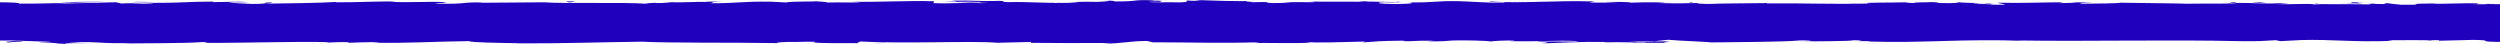 <svg width="1366" height="24" viewBox="0 0 1366 24" fill="none" xmlns="http://www.w3.org/2000/svg">
<path d="M1389.71 2.576H-15.468V21.278H1389.71V2.576Z" fill="#2000BD"/>
<path d="M1384.94 21.278C1385.55 21.648 1386.95 21.442 1386.7 20.408L1384.33 19.675L1384.98 21.278H1384.94Z" fill="#2000BD"/>
<path d="M1389.35 14.317C1388.2 13.103 1386.2 11.698 1384.01 12.491C1386.3 13.697 1385.34 13.99 1388.06 15.282C1388.35 16.316 1387.31 17.091 1386.41 16.91C1387.02 17.272 1385.87 18.521 1387.38 19.073C1389.21 17.729 1389.28 16.023 1387.77 14.24C1388.31 13.861 1388.92 14.231 1389.35 14.317Z" fill="#2000BD"/>
<path d="M1017.95 1.783L1020.67 1.852C1019.92 1.818 1018.99 1.792 1017.95 1.783Z" fill="#2000BD"/>
<path d="M757.343 1.464C759.315 1.447 760.139 1.396 760.247 1.344C758.419 1.378 756.877 1.413 757.343 1.464Z" fill="#2000BD"/>
<path d="M712.858 0.836C713.826 0.853 714.615 0.861 715.475 0.879C714.471 0.827 713.468 0.801 712.858 0.836Z" fill="#2000BD"/>
<path d="M1017.95 1.783L1010.99 1.602C1010.49 1.792 1014.58 1.74 1017.95 1.783Z" fill="#2000BD"/>
<path d="M1379.28 4.049C1379.99 4.023 1380.68 3.971 1381.39 3.902C1380.75 3.92 1380.1 3.945 1379.46 3.963C1379.39 3.989 1379.35 4.014 1379.28 4.049Z" fill="#2000BD"/>
<path d="M1132.83 1.318H1134.95C1135.56 1.249 1136.17 1.172 1136.71 1.085L1132.83 1.318Z" fill="#2000BD"/>
<path d="M1221.02 1.232C1219.01 1.215 1218.33 1.697 1217.58 1.904C1218.69 1.706 1220.19 1.611 1221.91 1.568C1221.91 1.473 1221.7 1.37 1221.02 1.223V1.232Z" fill="#2000BD"/>
<path d="M1360.82 2.085L1363.29 2.016C1362.65 2.033 1361.57 2.059 1360.82 2.085Z" fill="#2000BD"/>
<path d="M1069.74 1.215C1069.6 1.146 1069.28 1.077 1068.96 1.042C1068.96 1.103 1069.28 1.163 1069.74 1.215Z" fill="#2000BD"/>
<path d="M1287.51 19.004C1287.51 19.004 1287.51 19.064 1287.51 19.09C1288.01 19.038 1288.19 19.004 1287.51 19.004Z" fill="#2000BD"/>
<path d="M1389.71 21.398L1388.27 21.424C1388.13 21.519 1387.95 21.605 1387.95 21.691L1389.67 21.39L1389.71 21.398Z" fill="#2000BD"/>
<path d="M631.451 0.215C631.451 0.215 631.666 0.215 631.81 0.224C633.96 0.172 632.742 0.181 631.451 0.215Z" fill="#2000BD"/>
<path d="M7.402 23.285C-1.058 22.854 21.167 22.725 8.441 22.251C9.624 22.441 -3.137 23.009 7.402 23.285Z" fill="#2000BD"/>
<path d="M1378.2 3.98C1377.06 3.98 1375.87 3.98 1374.69 3.98C1376.3 3.997 1377.52 3.997 1378.2 3.98Z" fill="#2000BD"/>
<path d="M8.405 22.243L7.079 22.191C7.616 22.208 7.939 22.225 8.405 22.243Z" fill="#2000BD"/>
<path d="M443.795 0.508C444.189 0.594 444.942 0.655 445.695 0.724C445.623 0.672 445.193 0.612 443.795 0.508Z" fill="#2000BD"/>
<path d="M583.596 1.197L580.155 1.129C581.517 1.172 582.628 1.189 583.596 1.197Z" fill="#2000BD"/>
<path d="M371.242 1.189C369.378 1.154 368.733 1.085 366.152 1.154C366.403 1.18 366.618 1.197 366.941 1.215C367.873 1.146 369.092 1.12 371.242 1.197V1.189Z" fill="#2000BD"/>
<path d="M295.678 1.197C296.072 1.232 296.61 1.266 297.076 1.292C297.828 1.292 298.689 1.275 299.477 1.266L295.678 1.197Z" fill="#2000BD"/>
<path d="M1057.95 19.236C1059.6 19.374 1060.64 19.52 1061.43 19.675C1060.28 19.331 1071.36 19.21 1057.95 19.236Z" fill="#2000BD"/>
<path d="M1379.49 3.773C1379.13 3.894 1378.78 3.954 1378.2 3.98C1378.63 3.971 1379.06 3.963 1379.49 3.954C1379.67 3.885 1379.78 3.816 1379.49 3.773Z" fill="#2000BD"/>
<path d="M368.159 5.014L356.151 4.945C359.52 4.988 363.858 5.014 368.159 5.014Z" fill="#2000BD"/>
<path d="M516.026 19.305L518.786 19.245C517.711 19.236 516.743 19.245 516.026 19.305Z" fill="#2000BD"/>
<path d="M320.556 5.014C318.405 4.841 316.146 4.747 313.781 4.678C313.279 4.712 312.705 4.747 312.383 4.798L320.52 5.005L320.556 5.014Z" fill="#2000BD"/>
<path d="M1140.51 18.53C1129.07 18.513 1135.13 19.15 1132.69 19.52C1119.03 19.701 1126.38 19.055 1121.72 18.728C1113.19 18.9 1106.67 19.477 1100.32 19.451C1099.86 19.348 1098.6 19.305 1100.07 19.176C1091.07 19.684 1073.33 19.202 1062.83 19.839C1062.04 19.779 1061.64 19.727 1061.46 19.684C1063.15 20.003 1063.44 20.33 1063.08 20.554C1057.95 20.563 1053.58 20.959 1051.64 20.537C1054.8 20.546 1055.05 20.382 1056.52 20.253L1051.14 20.434C1046.3 19.839 1058.49 20.227 1058.49 19.788C1048.02 19.986 1035.8 20.477 1027.77 20.304C1026.08 19.719 1046.55 20.106 1035.83 19.589L1048.24 19.813C1038.74 18.892 1055.8 19.882 1047.05 18.892C1030.71 18.719 1028.77 19.193 1012.46 19.021C1008.81 19.348 1013.68 19.503 1009.99 19.831C986.832 20.416 991.743 18.358 974.716 19.141C970.306 19.529 968.586 20.27 956.47 19.882L960.592 19.219C944.784 19.15 951.559 20.166 934.998 19.727C937.937 19.469 947.437 19.512 945.035 19.426C934.281 18.9 937.435 19.805 929.191 19.805L927.47 19.219C910.622 19.314 892.054 19.736 873.414 19.839C874.453 19.667 877.644 19.477 873.27 19.305C849.755 19.598 823.05 19.236 800.323 18.883L791.648 19.391C789.641 19.391 787.92 19.159 790.107 19.064C781.253 18.874 789.641 19.383 785.411 19.581C780.392 19.615 778.779 19.288 781.97 19.141C766.377 19.572 737.484 20.063 721.067 19.52L724.257 19.374C711.46 19.167 709.811 20.408 697.91 19.943L700.204 19.856C672.423 19.641 641.703 20.098 620.482 19.34C616.467 20.072 592.952 19.012 591.195 20.029C575.315 19.529 579.868 19.348 557.5 19.004C551.549 18.96 548.61 19.641 541.225 19.744L541.046 19.21L531.009 19.77L525.668 19.133L518.75 19.271C521.51 19.305 524.629 19.512 524.198 19.658C513.373 19.899 497.851 19.288 497.565 19.012L471.97 19.46C472.544 19.245 476.81 19.176 480.215 19.038C466.558 19.581 477.742 18.478 465.231 18.978C466.916 19.098 464.335 19.297 464.048 19.4C457.811 19.081 443.616 19.073 433.113 19.21L435.12 18.849C416.158 18.754 395.116 19.021 373.823 19.021C381.458 19.193 379.702 19.822 373.465 19.891L370.955 19.331C366.94 19.675 377.479 19.546 369.199 19.968C361.241 19.899 363.858 19.331 368.41 19.15L358.732 19.348C358.158 19.184 360.416 19.09 361.026 18.874C357.047 19.219 344.321 18.314 338.622 18.917L338.084 18.754C316.791 18.754 307.149 18.943 289.799 18.969C289.476 19.451 282.666 19.348 277.504 19.736C264.778 19.581 250.619 19.202 235.241 19.245C224.451 19.486 232.086 19.658 227.247 19.943C226.459 19.503 211.116 19.546 219.074 19.228C200.649 19.297 195.523 19.314 172.223 19.675C174.768 19.856 177.6 19.934 176.13 20.089C171.9 20.158 166.523 19.908 167.097 19.693L168.208 19.65C142.04 20.313 107.807 18.366 86.98 19.279L88.163 19.236L66.548 19.719C56.618 19.641 72.498 19.383 65.15 19.116C41.85 19.848 28.336 19.012 9.122 19.503C6.29 19.253 2.67 19.107 -1.56 19.021C-2.098 19.012 -2.636 19.004 -3.173 18.995H-3.962L-4.105 18.969C-4.285 18.952 -4.428 18.943 -4.571 18.935C-4.858 18.917 -5.181 18.917 -5.539 18.917C-5.539 18.857 -5.575 18.788 -5.611 18.728L-5.683 18.625C-5.683 18.564 -5.754 18.642 -5.754 18.289C-5.862 17.255 -5.933 16.212 -6.041 15.196C-6.149 13.172 -5.969 11.268 -4.894 9.769L-6.184 10.044C-7.439 8.795 -5.467 8.537 -5.145 7.624C-6.149 7.753 -6.292 8.976 -6.973 8.201C-7.116 7.021 -7.224 5.823 -7.367 4.609C-0.843 4.643 5.717 4.669 12.348 4.704C21.704 4.781 31.132 4.859 40.559 4.927C59.414 5.108 78.305 5.315 96.91 5.427C113.363 5.513 106.266 3.842 127.021 4.574L121.142 5.143C154.372 4.462 189.071 5.169 221.583 4.583C219.648 4.712 219.576 4.884 216.422 4.884C223.304 5.298 241.837 4.902 241.944 4.566C246.999 4.6 243.127 4.867 246.246 5.039C253.128 5.281 263.524 4.514 267.216 4.919C267.825 4.988 265.28 5.057 264.026 5.083C268.506 4.884 284.96 5.134 280.658 4.66C292.882 4.884 303.994 4.445 313.744 4.729C320.089 4.195 334.643 4.988 336.65 4.23C335.79 5.005 358.051 4.859 365.758 4.488C363.177 4.721 372.461 4.729 369.45 5.057C378.268 5.048 386.333 4.902 384.792 4.497C401.03 5.427 417.412 3.747 426.553 4.945C452.721 4.523 476.917 4.238 500.468 4.057C499.608 4.833 474.444 4.135 475.447 4.953C497.78 4.635 510.649 3.963 532.802 4.152C538.537 4.256 529.54 4.488 527.604 4.626C549.9 4.307 570.727 4.695 590.586 4.273C590.514 4.342 588.399 4.428 586.356 4.48C590.263 4.454 595.461 4.592 594.995 4.238L591.195 4.333C584.958 3.816 606.717 3.265 607.434 2.989C600.802 4.006 627.042 3.248 616.503 4.523C619.084 4.454 622.31 4.29 621.701 4.049C625.536 4.118 626.719 4.256 622.848 4.523C636.864 4.333 631.881 3.954 644.571 3.963C644.535 4.135 641.954 4.204 640.663 4.402C647.08 4.066 653.532 3.739 664.286 3.877C663.641 3.98 664.895 4.118 661.669 4.109C680.094 4.057 693.071 3.222 713.288 3.541C707.338 4.281 720.171 3.782 721.246 4.428L732.107 4.238L727.734 3.928C737.269 3.937 745.657 3.472 753.866 3.678L746.804 3.945L764.656 3.825L754.547 3.584C764.19 3.256 753.508 2.774 766.197 2.946C763.616 3.015 775.732 2.946 780.679 3.334C785.375 3.127 790.25 2.912 797.276 3.075C799.104 3.282 795.806 3.79 796.989 3.92C801.649 3.385 819.286 3.773 825.165 3.196C823.193 3.334 823.086 3.67 823.731 3.739L827.638 3.299C832.047 3.437 832.692 3.506 831.975 3.773C845.239 3.851 827.745 2.955 843.518 3.308C842.299 3.342 842.873 3.411 840.292 3.472C856.1 3.653 870.833 3.196 885.386 3.411C889.688 4.057 872.697 3.566 877.608 4.118C898.542 3.997 920.982 3.342 941.271 3.497L937.507 3.429C940.303 2.515 952.598 3.877 962.85 3.446C960.341 3.515 959.553 3.954 960.234 3.851C974.106 3.997 988.624 3.627 1009.67 3.342L1007.05 3.575C1015.22 3.782 1028.59 3.696 1037.45 3.799C1040.06 3.566 1045.12 3.601 1042.07 3.265C1069.31 4.6 1094.05 2.55 1118.24 3.661C1115.34 3.661 1111.36 3.868 1113.66 3.868L1134.27 3.653C1132.65 3.256 1131.58 3.411 1127.24 3.101C1129.86 2.869 1135.67 2.679 1140.76 2.679C1131.51 2.946 1140.83 3.317 1144.84 3.541C1144.16 3.42 1145.56 3.282 1145.2 3.162C1155.95 3.868 1146.99 2.36 1161.69 2.834L1160.9 3.041C1166.39 2.938 1171.48 2.662 1177.39 2.714C1179.86 3.17 1171.55 2.929 1171.15 3.308C1179.47 3.282 1187.57 2.438 1195.14 2.894C1191.59 3.024 1186.5 3.024 1182.98 3.153C1191.19 3.696 1192.16 3.558 1198.25 3.644H1197.64L1211.73 3.877L1208.15 3.73C1218.58 2.533 1229.37 3.515 1243.38 2.722C1229.73 3.463 1241.13 3.153 1240.09 3.678C1243.67 3.825 1249.12 3.989 1247.58 4.135C1254.21 3.713 1258.65 4.462 1268.01 3.851C1268.44 4.023 1275.11 3.868 1273.6 4.29C1282.24 4.161 1271.56 3.997 1272.28 3.79C1285.58 3.213 1303.53 4.488 1322.64 3.696C1339.13 3.368 1342.18 2.808 1357.48 2.524C1362.64 2.791 1353.25 3.136 1353.25 3.136C1361.57 3.385 1367.84 3.334 1375.69 3.144C1374.12 3.291 1375.73 3.411 1378.13 3.601C1381.86 3.558 1381.97 3.041 1387.16 3.205C1387.16 3.256 1387.09 3.325 1387.06 3.403C1386.91 3.385 1386.77 3.368 1386.59 3.342C1384.94 3.523 1383.04 3.747 1381.43 3.902L1384.83 3.765C1385.51 4.411 1386.38 5.083 1386.84 6.693C1386.23 6.935 1385.77 6.659 1385.37 6.237C1385.19 6.03 1384.98 5.78 1384.8 5.548L1384.65 5.375L1384.51 5.289C1384.4 5.229 1384.33 5.186 1384.22 5.143C1384.22 5.212 1384.3 5.281 1384.33 5.35C1384.33 5.479 1384.4 5.617 1384.44 5.754C1384.51 6.047 1384.58 6.349 1384.65 6.65C1384.8 7.262 1384.98 7.891 1385.23 8.477C1385.69 9.64 1386.3 10.63 1387.27 10.949L1387.95 9.614C1388.06 10.372 1386.3 10.001 1385.95 9.441C1384.44 7.658 1386.63 6.874 1387.31 6.771L1387.74 8.089C1389.21 7.598 1389.53 6.78 1389.35 5.798C1389.17 4.798 1388.49 3.808 1387.95 3.006C1384.51 3.101 1381.72 3.179 1379.31 3.162C1380.64 2.92 1382.4 2.688 1384.51 2.447C1380.1 2.645 1376.8 2.843 1372.93 3.041C1370.53 2.851 1368.88 2.455 1374.33 2.343C1366.44 1.99 1367.34 2.602 1360.57 2.205C1359.81 2.145 1360.17 2.111 1360.85 2.085L1353.15 2.3C1354.65 2.154 1351.86 1.792 1356.59 1.895C1342.71 1.482 1334.25 2.429 1329.02 1.895L1330.17 1.852C1310.95 2.093 1328.3 2.378 1313.89 2.998L1304.18 1.697L1302.28 2.223C1300.31 2.205 1296.37 2.162 1297.08 1.955C1289.7 2.317 1298.34 2.188 1294.07 2.524C1284.54 2.042 1267.76 2.748 1265.61 1.912C1262.17 2.309 1274.75 2.223 1264.53 2.498C1261.63 1.594 1252.74 2.653 1244.03 2.24C1246.72 1.775 1254.96 2.024 1246.25 1.602C1240.98 2.386 1229.26 1.43 1221.91 1.585C1221.55 2.214 1205.92 1.843 1193.56 2.05C1194.35 1.843 1170.33 1.706 1158.86 1.482L1159.18 1.378C1156.96 2.007 1145.13 1.895 1136.49 2.024C1136.81 1.645 1138.39 1.499 1143.05 1.327H1134.95C1133.05 1.533 1130.5 1.637 1125.23 1.714L1127.28 1.24C1116.49 1.266 1105.55 1.8 1091.65 1.482C1090.86 1.921 1102.69 2.714 1087.99 3.006C1087.45 2.765 1086.91 2.36 1090.75 2.266C1089.5 2.3 1086.27 2.464 1083.72 2.36L1089.6 1.955C1083.29 1.783 1086.31 2.291 1081.25 2.257C1081.36 1.921 1077.52 2.016 1078.24 1.74C1079.53 1.706 1082.65 1.878 1084.58 1.74C1078.89 1.68 1072 1.473 1069.71 1.223C1070.21 1.413 1069.71 1.68 1065.55 1.723C1054.76 1.749 1061.86 1.318 1055.55 1.137C1052.93 1.37 1046.05 1.129 1045.87 1.637C1042.72 1.637 1042.14 1.396 1040.92 1.258C1035.33 1.482 1014.83 1.318 1021.14 1.861L1022.57 1.895C1022.32 1.895 1022 1.912 1021.67 1.921C1003.36 2.429 983.641 1.637 965.503 1.852V1.68C954.678 1.878 941.414 1.792 933.672 2.162C930.481 2.162 926.108 1.852 927.47 1.645C919.19 1.775 918.258 1.964 906.285 1.68C914.601 1.387 903.417 1.413 914.816 1.464C904.062 1.318 901.625 1.042 890.047 1.508C893.99 1.068 881.945 0.956 876.819 1.085L884.383 1.396C878.612 1.456 873.593 1.421 868.467 1.387L871.227 0.81C849.182 0.112 831.474 1.999 814.697 0.827C808.854 1.232 826.67 1.111 821.437 1.576C811.292 1.499 800.753 0.681 797.563 0.672C783.69 0.353 784.622 1.508 770.069 1.292C771.933 1.499 773.689 2.042 762.828 2.231C752.683 2.154 750.353 1.37 756.77 1.206C759.207 1.189 760.39 1.258 760.283 1.327C763.545 1.249 767.846 1.163 763.831 0.939L762.505 1.146C757.487 0.939 743.507 0.956 746.804 0.62C739.133 0.818 743.542 0.956 749.206 1.06C736.194 0.767 728.881 1.051 715.475 0.853C717.59 0.965 719.561 1.206 717.446 1.206C697.802 0.956 708.807 1.594 695.472 1.68C687.909 1.37 698.197 0.939 684.79 1.197C676.617 0.991 683.07 0.655 686.296 0.491C674.072 0.887 663.497 0.233 656.507 0.164L662.924 0C659.088 0.095 655.934 0.095 652.708 0.095L656.364 0.5C652.6 0.431 649.41 0.431 649.446 0.258C645.538 0.525 652.421 0.939 644.714 1.301C639.695 1.094 629.372 1.525 627.651 0.982C643.495 1.163 625.895 0.439 639.301 0.353C636.72 0.422 633.566 0.413 629.766 0.345C629.193 0.284 630.304 0.233 631.343 0.198C616.18 -0.284 624.389 0.81 608.688 0.801C610.696 0.5 605.032 0.224 602.487 0.284C608.796 0.284 605.498 0.793 599.727 1.025C589.654 0.784 588.794 1.206 583.524 1.172L589.546 1.284C587.503 1.585 582.485 1.551 575.459 1.645C574.849 1.404 581.839 1.482 579.33 1.378C571.552 1.912 561.73 0.818 550.868 1.18C545.85 0.973 550.366 0.603 545.957 0.465C533.769 0.861 532.766 0.043 519.969 0.37C523.661 0.784 524.306 0.681 515.309 1.085L536.35 0.793L522.836 1.387C529.181 1.387 536.243 1.129 540.043 1.197C533.626 1.533 534.271 1.43 537.318 1.775C528.643 1.154 520.112 2.136 510.039 1.714L510.362 0.698C495.27 0.241 483.549 1.223 463.941 0.965L470.25 1.146C467.633 1.551 458.134 1.206 451.789 1.37C452.362 1.034 448.419 0.905 445.695 0.698C446.018 0.948 431.356 0.672 429.564 1.352L420.818 0.905C404.973 0.724 402.751 1.869 387.516 1.757C392.105 1.387 385.186 1.146 395.367 0.879C390.276 0.879 385.724 0.81 385.652 1.051C382.677 0.836 371.565 1.508 366.905 1.189C364.754 1.335 364.073 1.697 358.373 1.663C357.764 1.594 358.373 1.49 358.373 1.49C358.373 1.663 349.447 1.723 354.43 2.093C338.765 1.034 310.698 2.171 297.076 1.258C285.999 1.37 272.629 1.482 262.556 1.508C263.201 1.404 262.556 1.335 264.492 1.37C250.619 1.051 255.96 2.343 240.152 1.99C232.086 1.439 248.54 1.688 243.521 1.482C241.335 0.362 224.451 1.637 213.805 0.982L216.386 0.913C208.249 0.534 196.563 1.335 183.264 1.258C183.264 1.258 183.909 1.163 183.335 1.085C174.266 1.654 157.06 1.843 144.299 2.007C148.278 1.568 150.106 1.775 147.668 1.327C141.933 1.387 149.353 2.042 137.918 2.162C134.19 1.921 125.945 1.714 124.87 1.24L135.66 1.215C130.139 0.603 121.715 1.232 116.016 1.129L116.733 0.861C100.208 0.948 99.993 1.628 82.213 1.576L84.041 1.783C74.327 2.455 75.904 1.404 66.225 1.904L63.286 1.223C56.869 1.387 40.846 1.878 29.375 2.007C35.899 1.499 49.306 1.249 57.622 0.948C51.277 0.948 36.043 0.999 32.745 1.335C35.29 1.266 38.516 1.103 41.061 1.206C33.282 1.74 23.03 2.007 10.377 1.99C11.094 1.559 7.832 1.378 2.777 1.284C1.523 1.266 0.125 1.249 -1.309 1.232C-3.066 1.223 -4.894 1.215 -6.794 1.206C-11.49 1.189 -16.472 1.172 -21.24 1.154C-21.347 2.352 -21.527 3.497 -21.849 4.531C-21.957 4.79 -22.028 5.048 -22.136 5.281C-22.244 5.462 -22.351 5.591 -22.494 5.729C-22.745 6.004 -23.068 6.237 -23.427 6.435C-22.53 8.813 -22.602 11.173 -22.925 13.602C-23.104 14.817 -23.319 16.057 -23.534 17.324C-23.57 17.642 -23.642 17.961 -23.677 18.28C-23.713 18.788 -23.749 19.305 -23.821 19.822C-23.892 20.951 -23.928 22.088 -24 23.25C-18.982 23.25 -13.855 23.25 -8.622 23.25C-12.314 22.992 -12.959 22.863 -12.457 22.794C-11.92 22.725 -10.092 22.725 -7.905 22.716C-6.794 22.716 -5.611 22.708 -4.464 22.699C-3.388 22.691 -2.922 22.665 -2.241 22.63C-1.022 22.561 -0.27 22.424 -0.664 22.165C5.394 22.096 7.724 22.113 8.262 22.182L26.651 22.811C31.024 23.121 20.88 23.044 21.417 23.276C34.716 23.354 27.009 23.724 35.792 24C33.999 23.621 40.416 23.457 47.98 23.604L37.297 23.121C55.866 22.561 53.356 24.009 72.068 23.449L66.154 23.776C75.76 23.578 101.606 23.776 111.033 22.94C112.718 23.061 114.976 23.354 110.746 23.423C133.724 23.552 161.863 22.518 179.715 23.044L177.958 23.302C182.26 23.225 185.414 22.82 190.791 23.078C190.505 23.182 189.071 23.337 191.042 23.354C193.301 23.268 202.441 22.906 208.105 23.052L203.266 23.345C225.67 23.681 237.643 22.639 256.426 22.467C256.39 23.225 273.991 23.474 282.809 23.595L282.486 23.698C308.583 23.793 326.793 23.07 350.953 22.768C365.937 23.595 401.747 23.113 425.836 23.578C422.144 23.44 426.445 22.983 430.711 22.915C436.375 23.07 446.34 22.389 445.444 23.087L443.437 23.07C447.702 23.75 459.317 23.569 468.386 23.587L469.891 22.673C493.622 24 532.085 22.191 545.025 23.371C550.761 23.147 557.858 23.147 563.522 22.915L563.199 23.406C579.079 23.526 587.001 23.595 606.609 23.474L602.594 23.819C613.671 23.854 616.575 22.415 626.791 22.381L629.874 23.113C649.195 23.104 668.731 23.742 687.801 23.078C687.479 23.182 686.905 23.397 683.786 23.423C692.891 23.44 718.952 23.914 715.654 22.915C715.869 23.569 735.585 22.975 746.016 22.691L744.403 23.173C753.221 22.561 753.472 22.389 765.767 22.225C768.671 22.286 768.312 22.613 764.441 22.484C774.155 22.734 772.004 22.027 783.762 22.286L779.389 22.596C789.39 22.63 788.565 22.467 794.086 22.113C800.359 21.924 813.013 22.234 814.518 22.665C815.88 22.398 821.329 22.044 827.208 22.174C827.996 22.337 825.846 22.441 824.77 22.492C841.475 22.82 849.612 21.933 861.083 22.406C861.334 22.561 862.086 22.648 863.018 22.691C849.755 22.682 839.073 22.656 840.077 22.622C840.077 23.061 850.795 23.139 842.263 23.75C850.866 23.414 865.563 22.691 875.995 22.897C876.497 22.94 876.998 22.983 877.393 23.052L876.317 23.104C878.719 23.147 880.87 23.104 882.913 23.035C886.247 23.104 888.362 23.164 891.552 23.164C892.771 23.535 903.847 23.363 909.188 23.38C908.758 22.897 915.748 22.975 909.188 22.57C910.049 22.605 908.185 22.63 904.636 22.648C903.847 22.665 902.88 22.673 902.342 22.699C902.449 22.691 902.557 22.673 902.7 22.656C899.187 22.656 894.635 22.673 889.437 22.691C893.667 22.441 898.076 22.234 903.991 22.51C906.751 22.2 909.762 21.881 911.447 21.726C918.759 22.398 932.847 22.768 934.819 23.182C951.129 22.906 973.246 23.001 983.498 22.096C988.122 21.976 988.839 22.355 990.56 22.501C987.871 22.596 984.681 22.579 983.247 22.708C992.531 22.475 1010.71 22.613 1012.93 21.984C1024.61 22.268 1006.37 22.57 1022.43 22.467L1020.28 22.665C1051.86 23.681 1071.64 21.045 1106.67 22.346C1104.23 22.268 1103.01 22.225 1102.54 22.122C1142.48 22.699 1184.85 21.579 1224.24 22.492C1235.43 22.673 1236.65 22.268 1243.49 21.958L1245.93 22.475L1257.62 21.872C1274.18 21.433 1286.33 23.147 1307.3 22.32L1304.57 21.967C1312.1 22.036 1328.45 21.76 1327.19 22.165C1327.98 22.105 1329.67 21.803 1332.61 21.984L1332.82 22.26L1351.32 21.795C1365.66 21.993 1349.06 22.872 1370.03 22.932C1377.81 22.828 1392.18 22.139 1389.28 21.958C1386.12 21.941 1381.25 21.786 1381.03 21.519L1388.17 21.381C1389.46 20.58 1394.94 19.762 1377.45 19.193L1365.26 19.684L1361.35 19.297L1371.61 19.271C1365.8 18.9 1362.11 19.228 1357.98 19.451C1357.02 19.245 1355.3 19.098 1352.89 19.021L1340.92 19.788C1339.49 19.477 1346.3 19.167 1338.27 18.995C1332.68 19.348 1343.65 19.701 1334.36 19.934C1328.52 19.572 1330.24 19.271 1323.39 19.581C1322.43 19.374 1323.9 19.245 1326.58 19.15C1320.49 19.4 1310.49 19.253 1307.33 19.684C1301.28 19.236 1286.79 19.805 1287.37 19.038C1285.47 19.219 1276.65 19.632 1271.06 19.667C1281.27 18.754 1250.12 19.615 1252.85 18.642C1245.28 19.46 1225.53 19.004 1212.16 19.46C1212.91 19.391 1214.38 19.262 1215.57 19.305C1208.04 19.236 1205.85 18.995 1201.01 18.84C1200.05 19.512 1188.32 19.667 1181.98 20.089C1172.73 19.434 1187.61 19.297 1184.7 18.668C1185.17 19.219 1168.64 19.21 1171.8 19.667C1164.74 19.262 1165.71 19.469 1162.08 18.909C1160.83 19.753 1155.52 19.055 1149.65 19.572C1139.43 19.159 1147.03 18.78 1135.77 19.038C1130.43 18.78 1140.43 18.478 1140.43 18.478L1140.51 18.53ZM873.414 19.986C875.708 19.968 877.68 19.951 878.934 19.951C877.787 19.951 876.21 19.968 873.414 19.986ZM850.974 19.986C853.698 20.003 857.104 20.012 860.724 20.003C861.513 20.166 860.653 20.339 858.394 20.33C859.613 20.218 854.344 20.123 850.974 19.977V19.986ZM898.435 23.345C894.886 23.414 893.703 23.32 893.201 23.216C894.886 23.216 896.857 23.19 899.402 23.156C899.51 23.139 899.725 23.113 899.833 23.096C899.51 23.19 899.116 23.276 898.435 23.337V23.345Z" fill="#2000BD"/>
<path d="M904.851 22.716C905.353 22.708 905.64 22.682 906.321 22.682C905.604 22.639 904.887 22.605 904.206 22.57C903.776 22.622 903.346 22.673 902.952 22.725C903.597 22.725 904.278 22.725 904.851 22.725V22.716Z" fill="#2000BD"/>
<path d="M1021.14 1.861L1020.67 1.861C1021.06 1.861 1021.42 1.887 1021.67 1.921C1021.35 1.895 1021.35 1.887 1021.17 1.861L1021.14 1.861Z" fill="#2000BD"/>
<path d="M541.011 19.064L541.047 19.193L543.018 19.081L541.011 19.064Z" fill="#2000BD"/>
<path d="M1144.77 3.523C1145.02 3.566 1145.49 3.61 1146.38 3.644C1146.31 3.61 1145.6 3.566 1144.77 3.523Z" fill="#2000BD"/>
<path d="M1198.18 3.627L1205.75 3.799C1202.48 3.704 1200.08 3.653 1198.18 3.627Z" fill="#2000BD"/>
<path d="M1239.23 3.868C1239.73 3.782 1239.91 3.721 1240.02 3.661H1239.94L1239.23 3.868Z" fill="#2000BD"/>
<path d="M586.428 4.436C585.89 4.436 585.317 4.445 584.851 4.462C581.123 4.557 583.668 4.523 586.428 4.436Z" fill="#2000BD"/>
<path d="M780.679 3.308C778.6 3.394 776.593 3.48 774.442 3.541C777.883 3.575 780.572 3.584 780.679 3.308Z" fill="#2000BD"/>
<path d="M765.409 3.532C768.85 3.627 771.753 3.609 774.442 3.532C771.61 3.498 768.276 3.446 765.409 3.532Z" fill="#2000BD"/>
<path d="M1383.44 9.183L1383.36 9.657C1383.36 9.657 1383.62 9.674 1383.69 9.717L1383.44 9.183Z" fill="#2000BD"/>
<path d="M1383.69 9.709L1383.94 10.234C1383.94 9.993 1383.94 9.777 1383.69 9.709Z" fill="#2000BD"/>
<path d="M1384.4 11.354L1383.9 10.243C1383.9 10.63 1383.83 11.104 1384.4 11.354Z" fill="#2000BD"/>
<path d="M1362.82 3.868L1362.21 4.04C1362.54 4.006 1362.79 3.945 1362.82 3.868Z" fill="#2000BD"/>
<path d="M1346.3 3.92C1350.24 3.963 1356.19 4.299 1361.68 4.187L1362.18 4.049C1359.6 4.307 1350.03 3.627 1346.3 3.92Z" fill="#2000BD"/>
<path d="M1277.37 1.749L1291.2 1.887C1288.8 1.697 1285.61 1.447 1291.88 1.404C1274.43 0.844 1295.47 1.826 1277.37 1.749Z" fill="#2000BD"/>
<path d="M1234.46 1.473C1241.88 1.387 1234.39 1.197 1234.78 1.094C1230.05 1.266 1228.94 1.309 1234.46 1.473Z" fill="#2000BD"/>
<path d="M924.316 1.473L925.069 1.034C919.334 1.094 924.997 1.206 924.316 1.473Z" fill="#2000BD"/>
<path d="M865.026 3.747L870.618 4.023L873.27 3.618L865.026 3.747Z" fill="#2000BD"/>
<path d="M830.004 0.612L832.513 0.551L822.942 0.706L830.004 0.612Z" fill="#2000BD"/>
<path d="M309.12 0.767L310.841 1.309C314.712 1.215 315.537 0.603 309.12 0.767Z" fill="#2000BD"/>
<path d="M84.256 1.318C81.818 1.042 75.473 0.87 71.566 1.137C76.62 1.172 81.675 1.387 84.256 1.318Z" fill="#2000BD"/>
<path d="M481.398 23.423L476.881 23.604L485.377 23.449L481.398 23.423Z" fill="#2000BD"/>
</svg>
